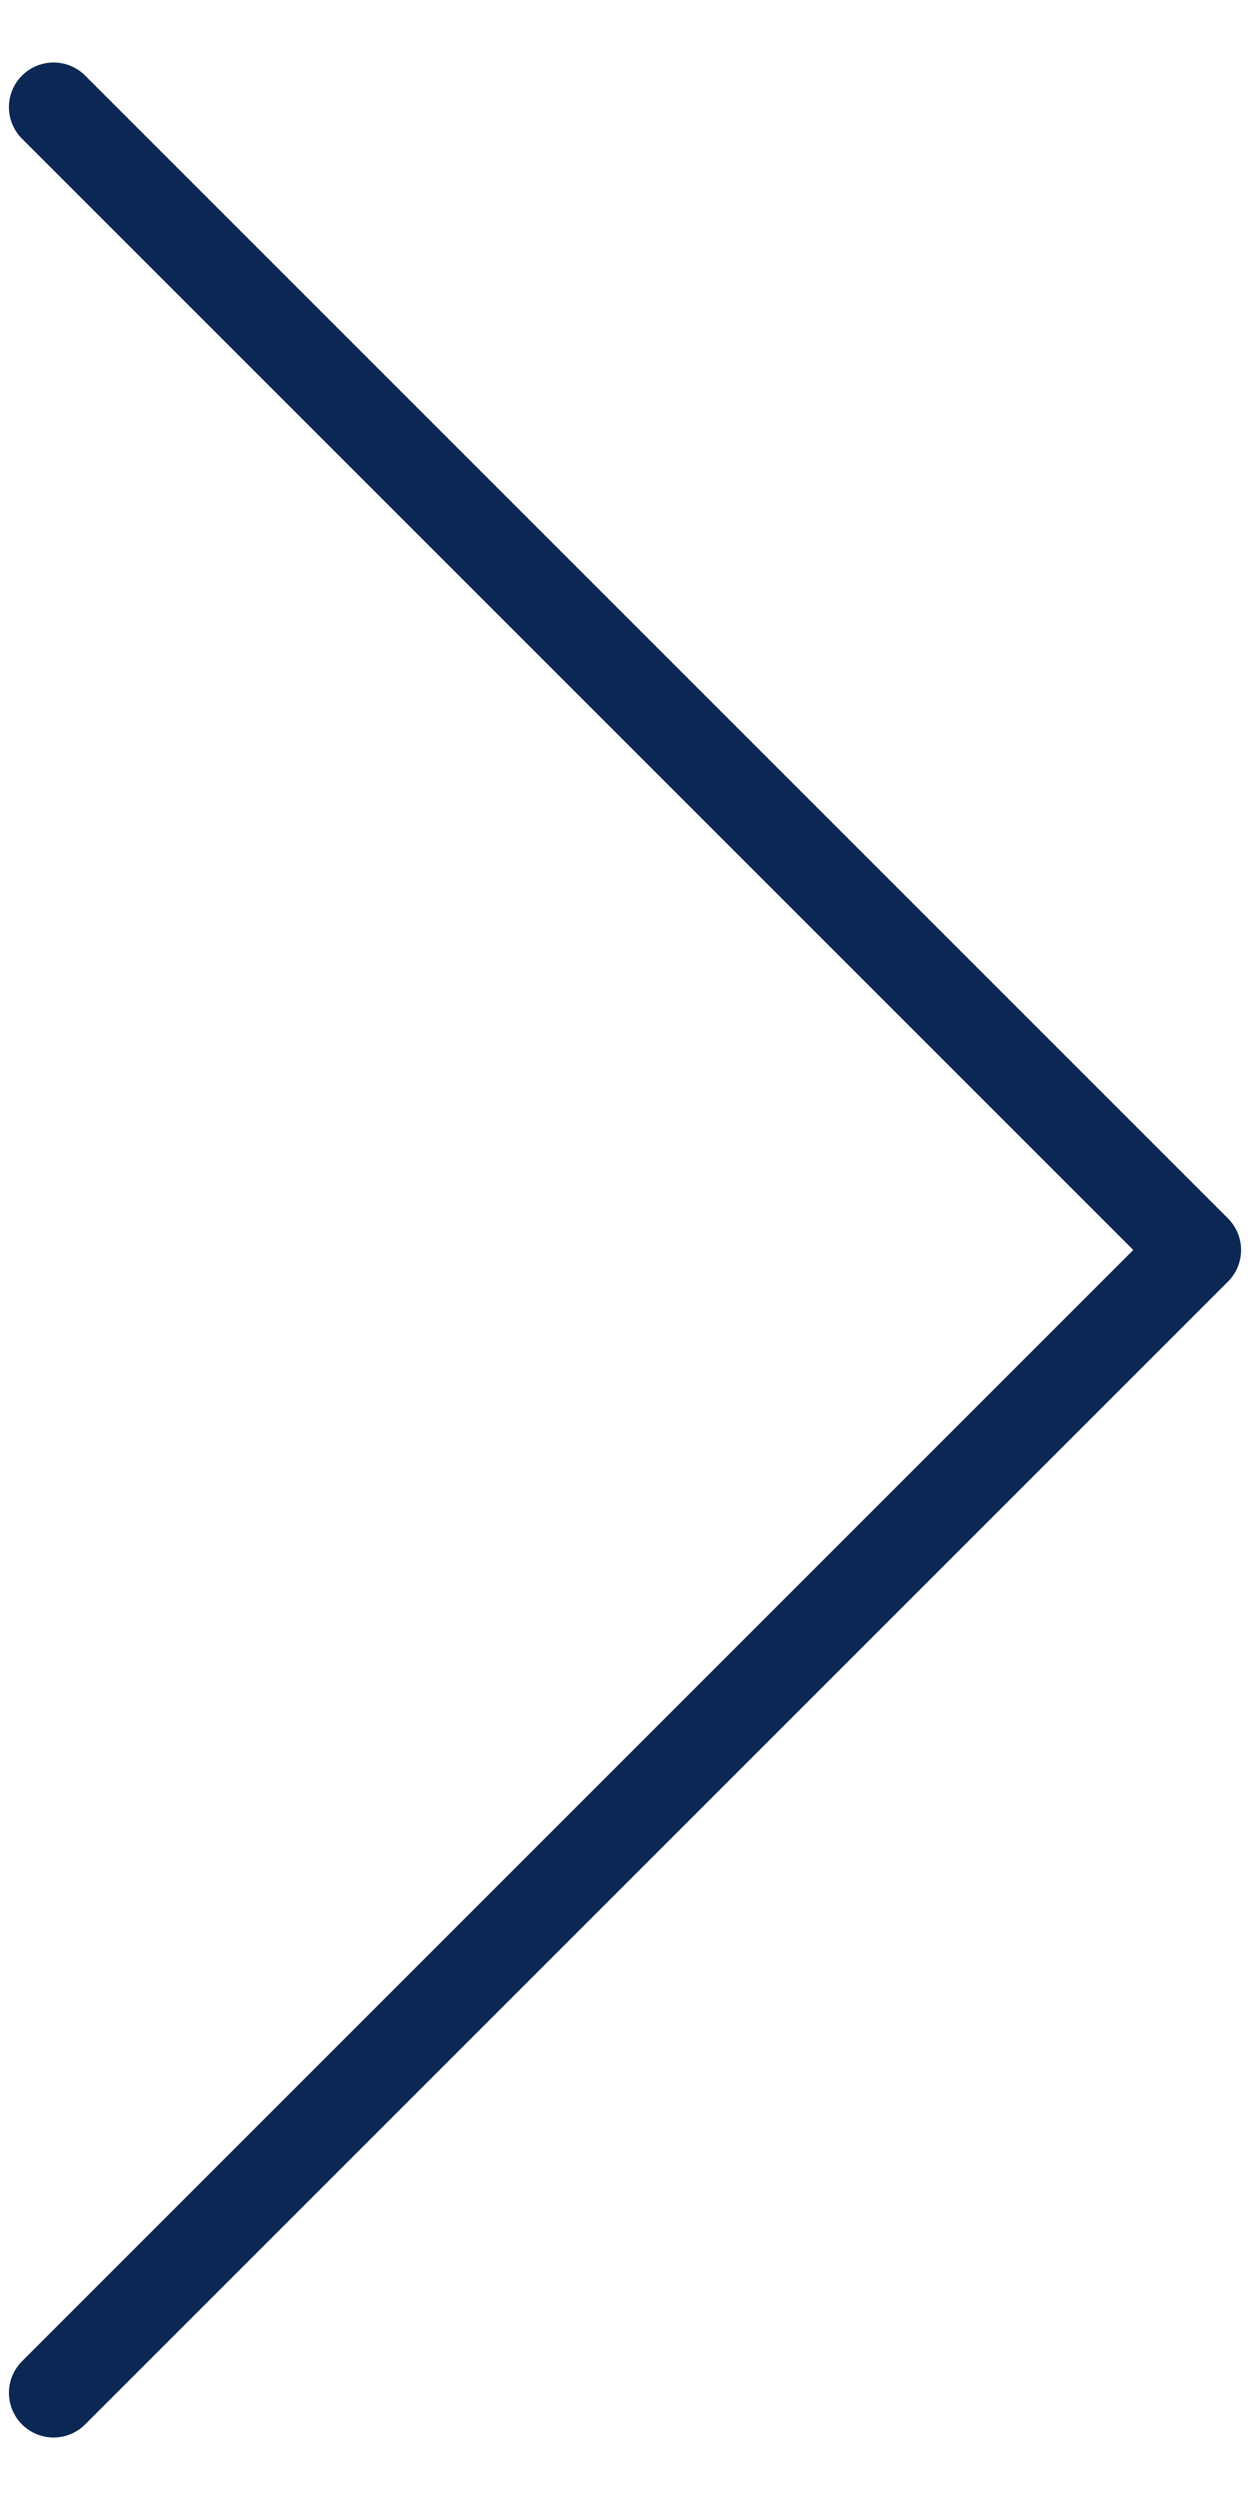 <svg width="14" height="28" viewBox="0 0 14 28" fill="none" xmlns="http://www.w3.org/2000/svg">
<path d="M0.6 1.2L13.4 14L0.6 26.8" stroke="#0B2753" stroke-linecap="round" stroke-linejoin="round"/>
</svg>
